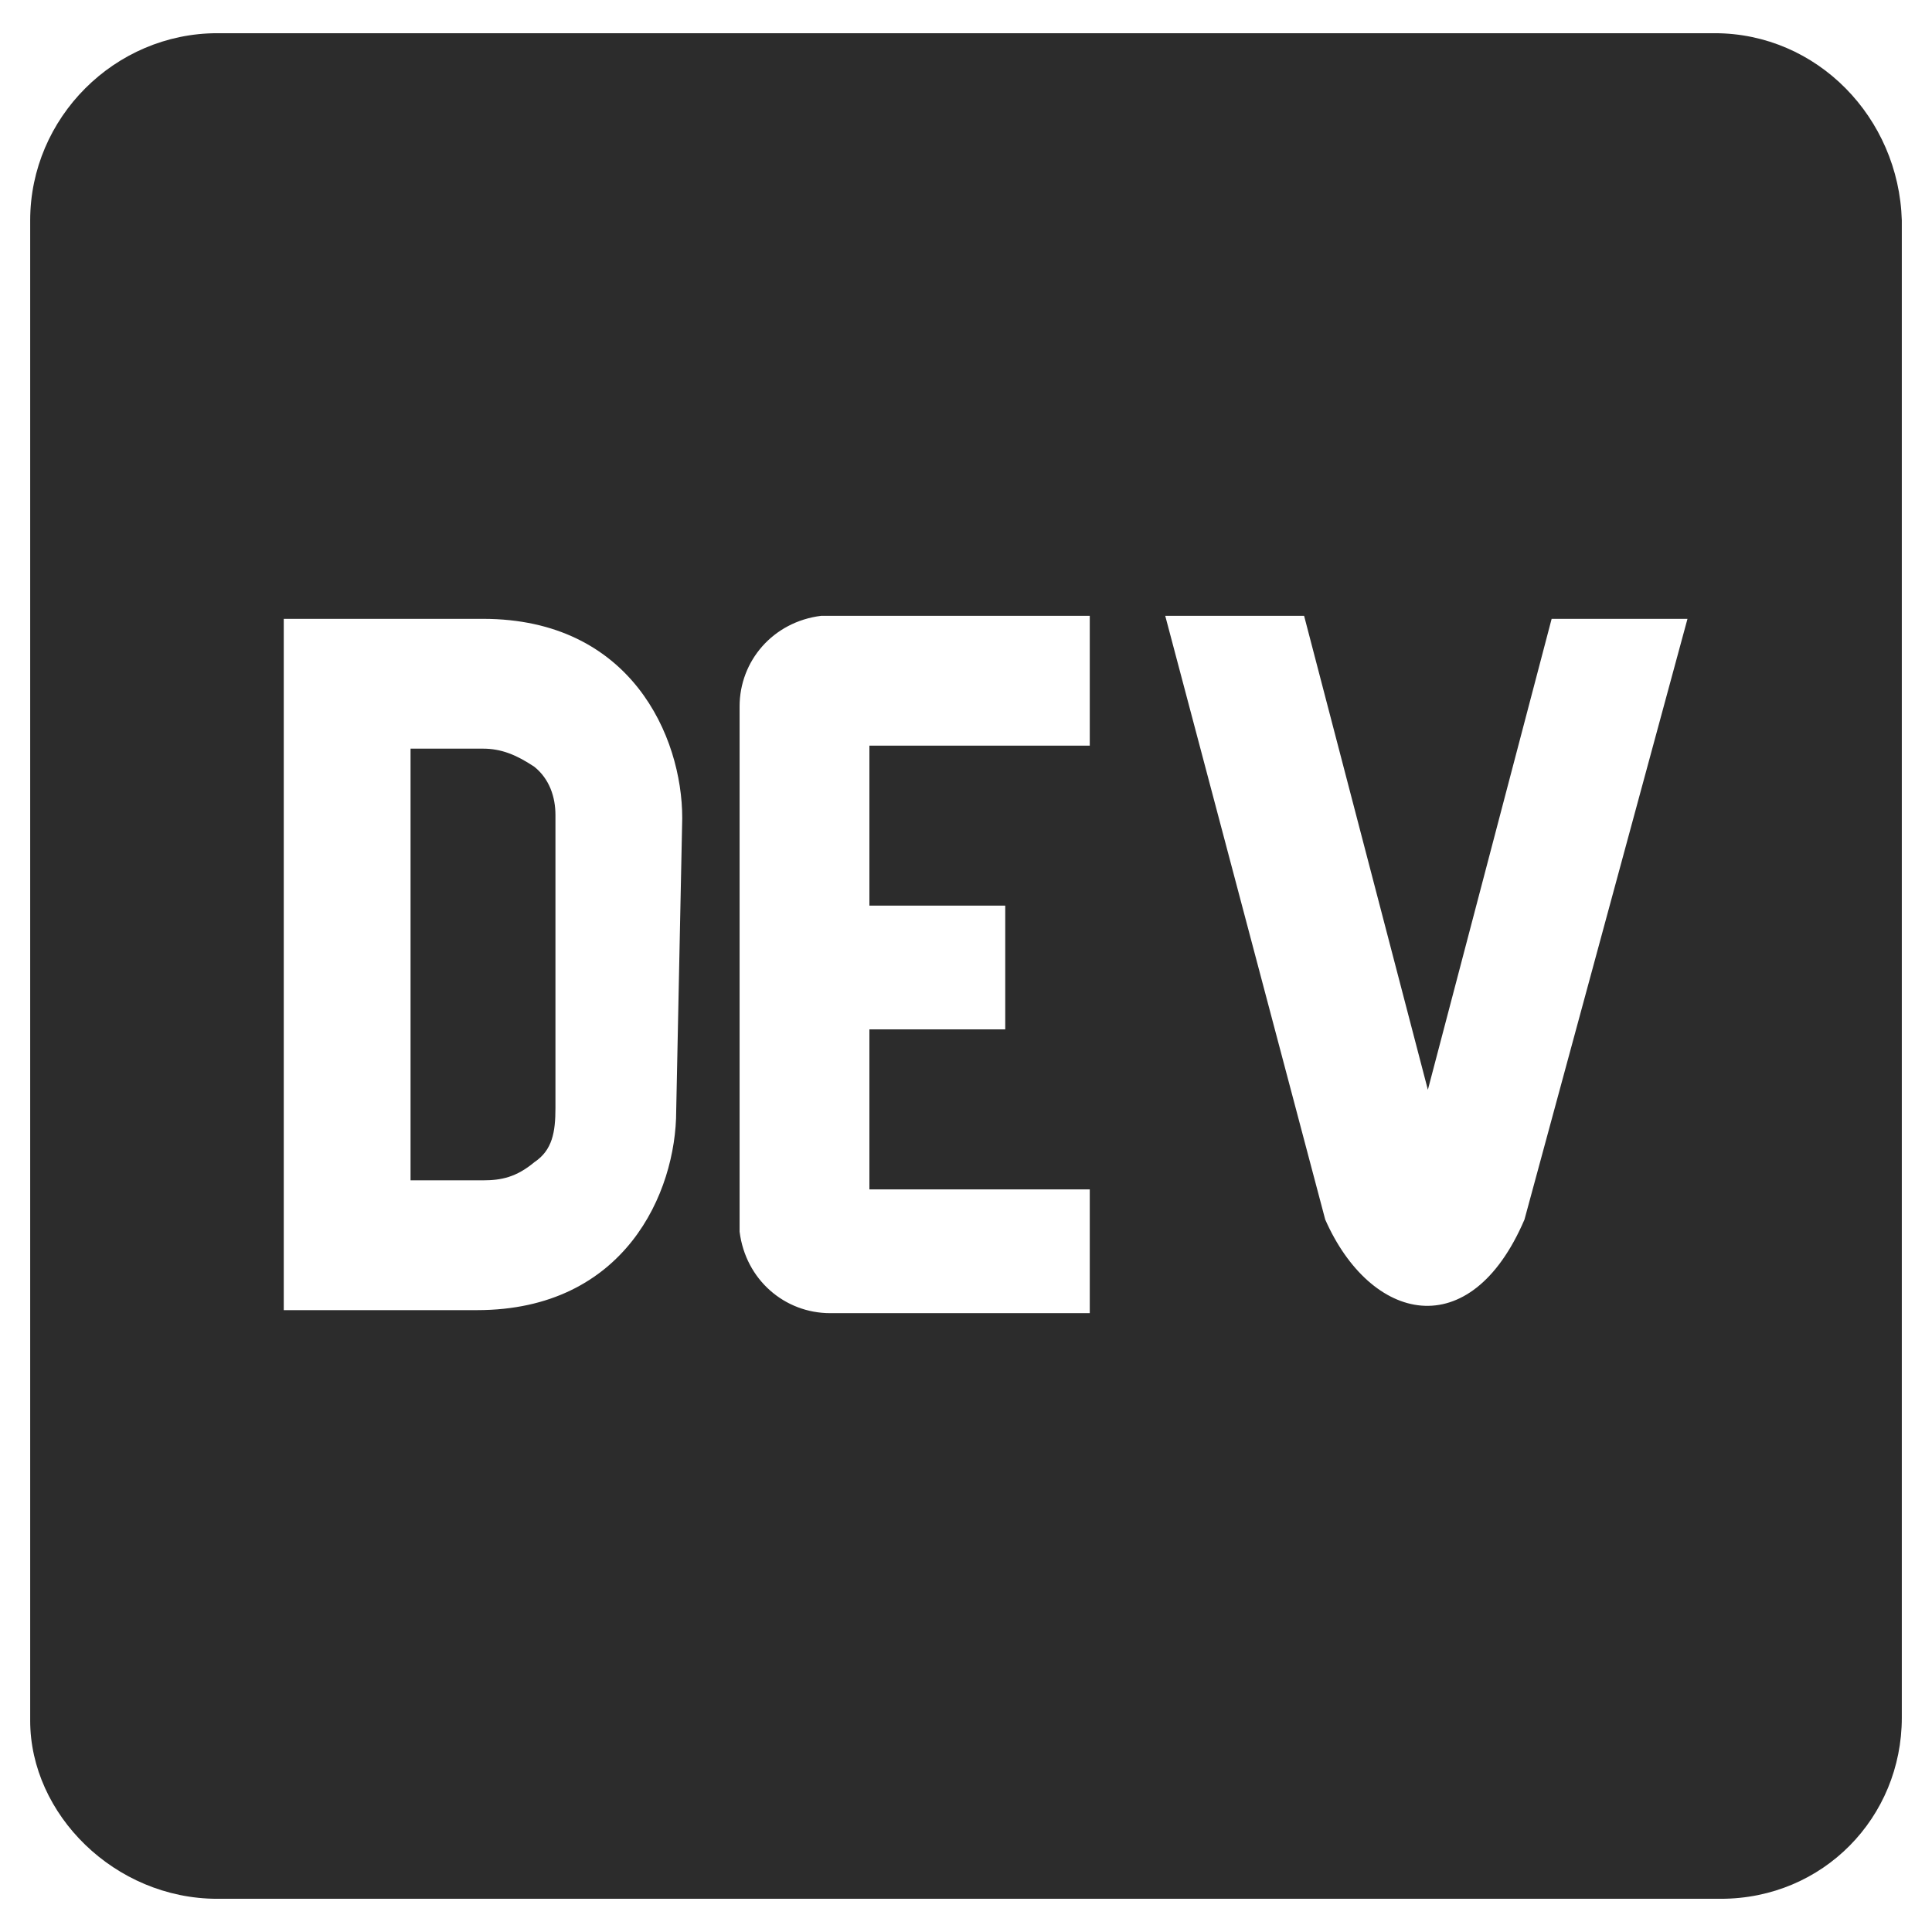 <svg t="1749089885283" class="icon" viewBox="0 0 1024 1024" version="1.1" xmlns="http://www.w3.org/2000/svg" p-id="239732" width="200" height="200"><path d="M283.2 406.4c-9.6-6.4-17.6-9.6-27.2-9.6h-38.4v228.8H256c9.6 0 17.6-1.6 27.2-9.6 9.6-6.4 11.2-16 11.2-28.8V432c0-9.6-3.2-19.2-11.2-25.6zM908.8 17.6H115.2C60.8 17.6 16 62.4 16 116.8V912c0 49.6 44.8 94.4 99.2 94.4H912c54.4 0 96-43.2 96-96V116.8c-1.6-54.4-44.8-99.2-99.2-99.2zM358.4 588.8c0 43.2-27.2 105.6-105.6 105.6H150.4V328H256c78.4 0 105.6 62.4 105.6 105.6l-3.2 155.2z m219.2-193.6h-116.8V480h72v65.6h-72v84.8h116.8v65.6h-137.6c-24 0-44.8-17.6-48-43.2V374.4c0-24 17.6-44.8 43.2-48h142.4v68.8z m230.4 251.2c-28.8 67.2-81.6 54.4-105.6 0l-84.8-320h73.6l65.6 251.2 65.6-249.6h72l-86.4 318.4z" p-id="239733" fill="#2c2c2c"></path></svg>